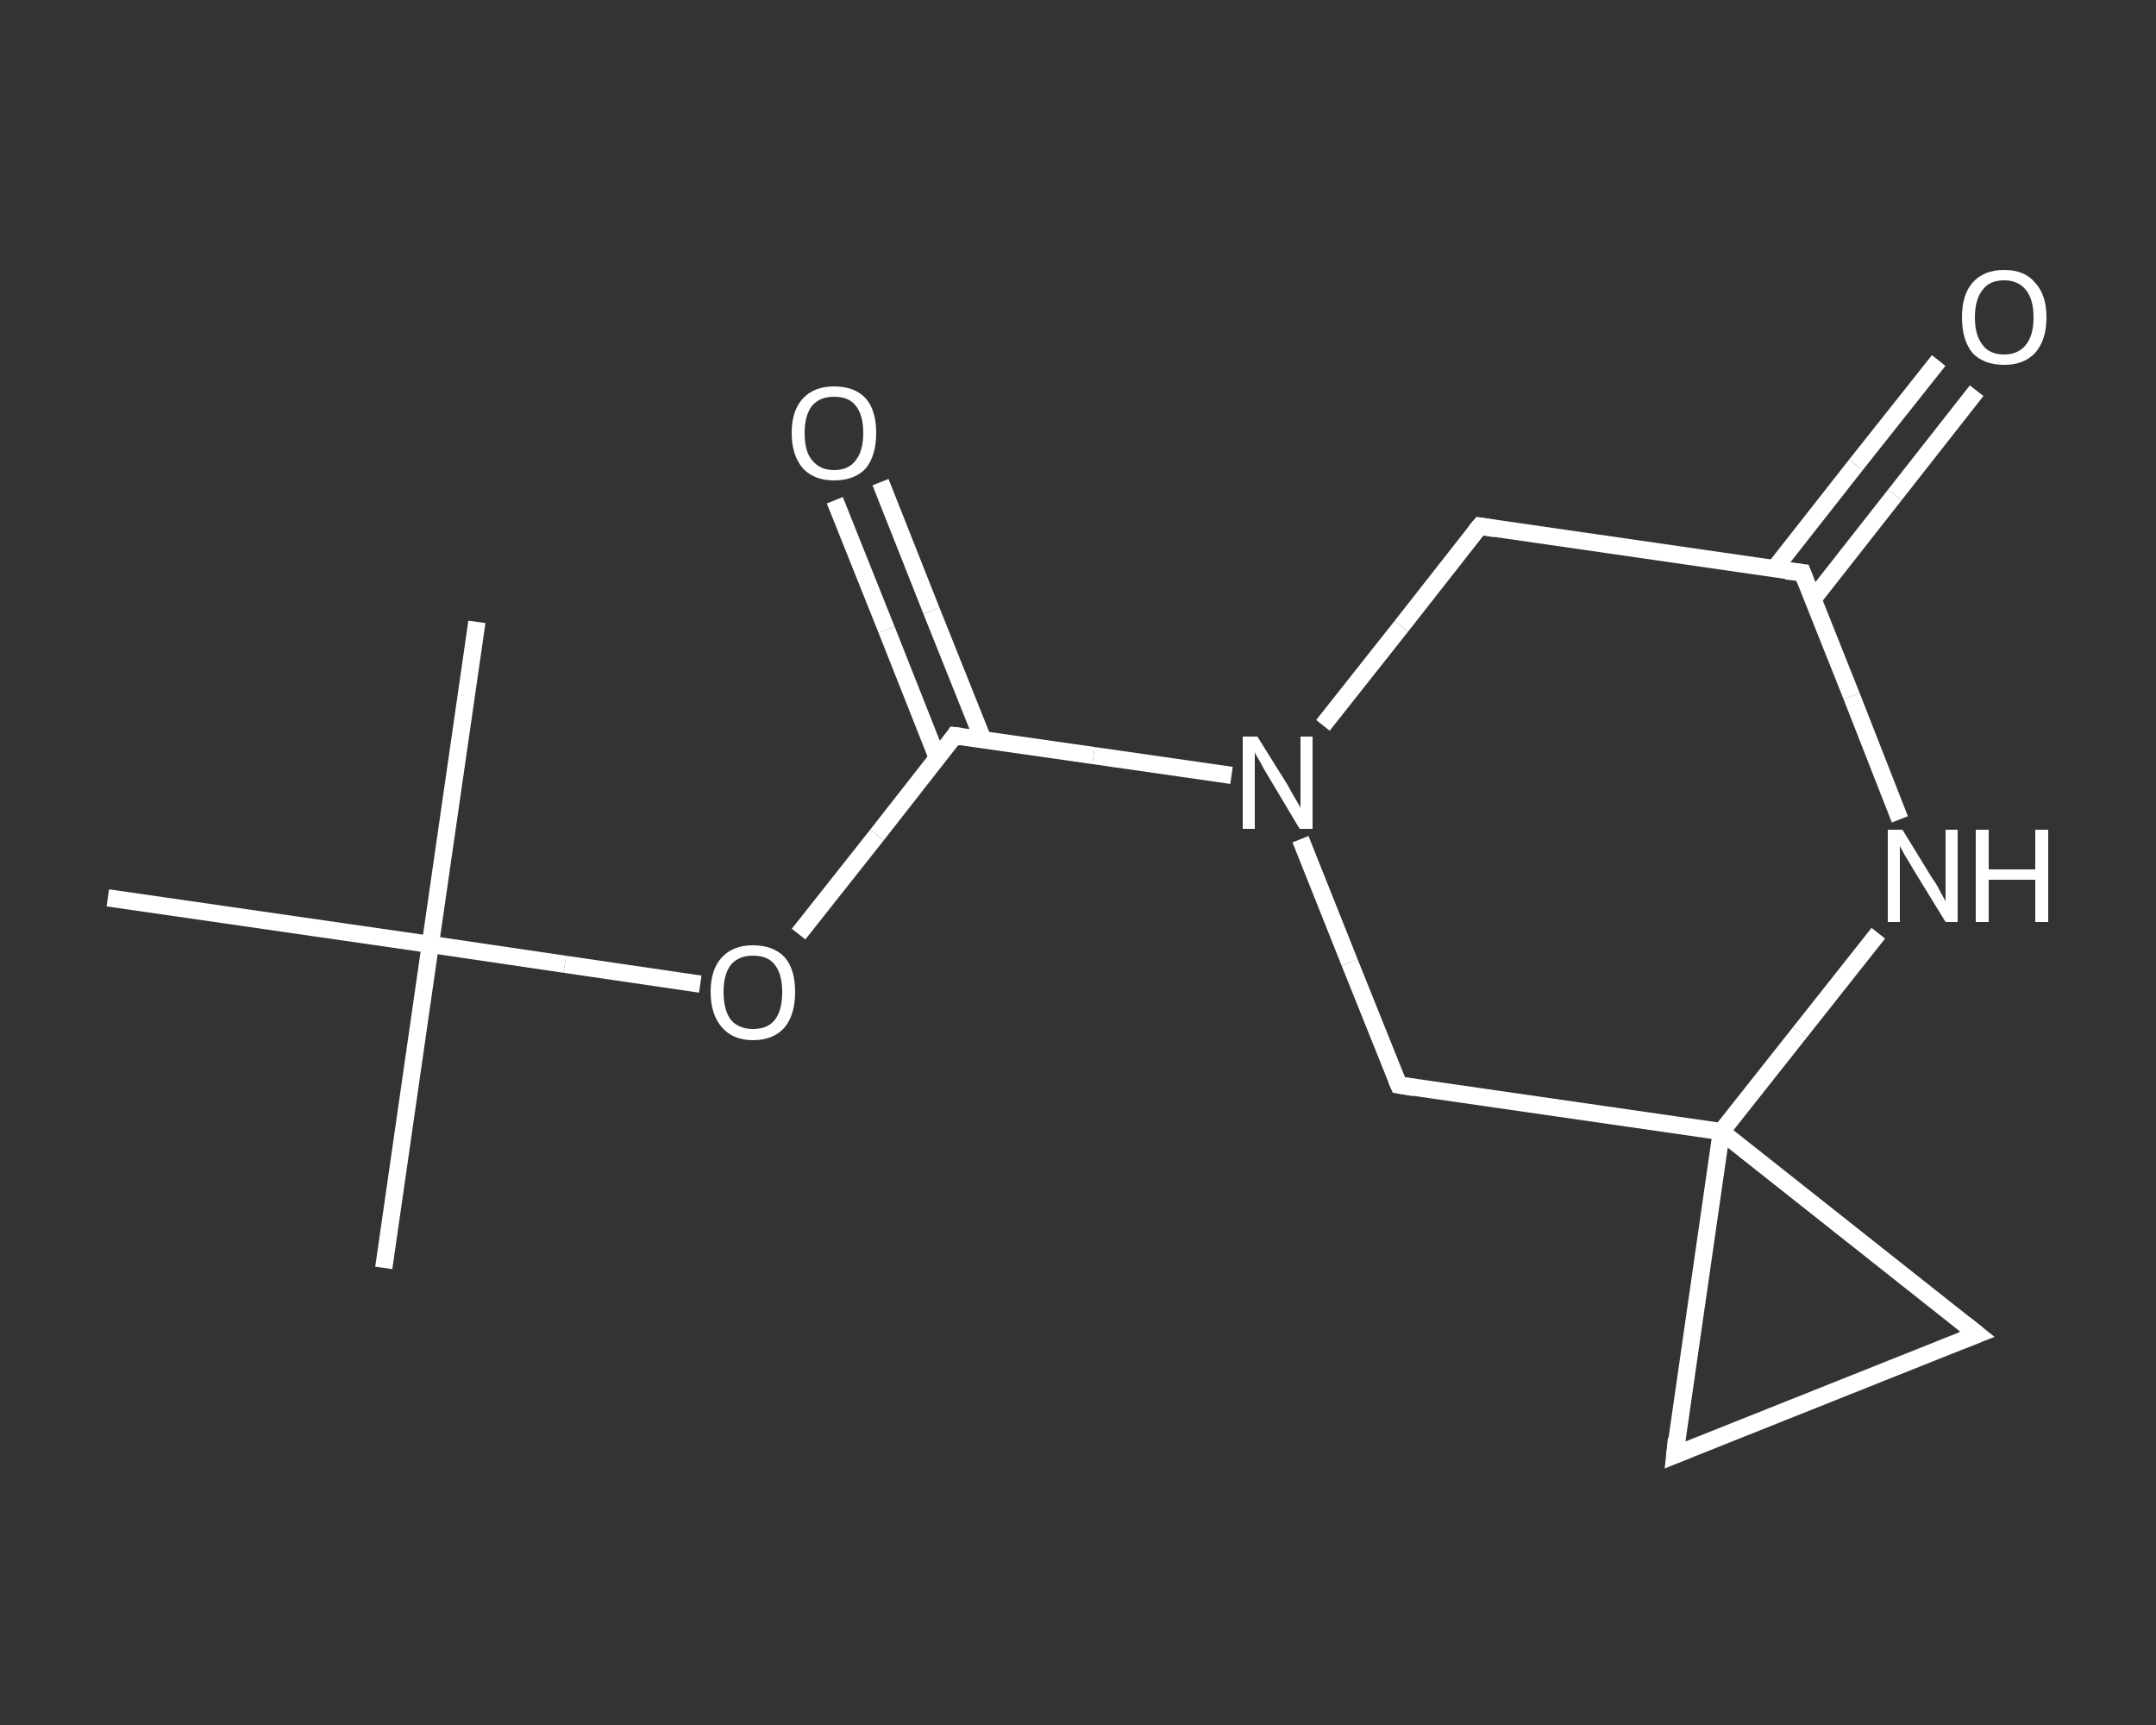 <?xml version='1.0' encoding='iso-8859-1'?>
<svg version='1.1' baseProfile='full'
              xmlns='http://www.w3.org/2000/svg'
                      xmlns:rdkit='http://www.rdkit.org/xml'
                      xmlns:xlink='http://www.w3.org/1999/xlink'
                  xml:space='preserve'
width='250px' height='200px' viewBox='0 0 250 200'>
<rect x="0" y="0" width="250" height="200" fill="#333333" stroke="none"/>
<!-- END OF HEADER -->
<rect style='opacity:1.0;fill:transparent;stroke:none' width='250.0' height='200.0' x='0.0' y='0.0'> </rect>
<path class='bond-0 atom-0 atom-1' d='M 44.5,147.0 L 49.9,109.5' style='fill:none;fill-rule:evenodd;stroke:#FFFFFF;stroke-width:2.0px;stroke-linecap:butt;stroke-linejoin:miter;stroke-opacity:1' />
<path class='bond-1 atom-1 atom-2' d='M 49.9,109.5 L 55.3,72.1' style='fill:none;fill-rule:evenodd;stroke:#FFFFFF;stroke-width:2.0px;stroke-linecap:butt;stroke-linejoin:miter;stroke-opacity:1' />
<path class='bond-2 atom-1 atom-3' d='M 49.9,109.5 L 12.5,104.1' style='fill:none;fill-rule:evenodd;stroke:#FFFFFF;stroke-width:2.0px;stroke-linecap:butt;stroke-linejoin:miter;stroke-opacity:1' />
<path class='bond-3 atom-1 atom-4' d='M 49.9,109.5 L 65.5,111.8' style='fill:none;fill-rule:evenodd;stroke:#FFFFFF;stroke-width:2.0px;stroke-linecap:butt;stroke-linejoin:miter;stroke-opacity:1' />
<path class='bond-3 atom-1 atom-4' d='M 65.5,111.8 L 81.2,114.1' style='fill:none;fill-rule:evenodd;stroke:#FFFFFF;stroke-width:2.0px;stroke-linecap:butt;stroke-linejoin:miter;stroke-opacity:1' />
<path class='bond-4 atom-4 atom-5' d='M 92.6,108.3 L 101.7,96.8' style='fill:none;fill-rule:evenodd;stroke:#FFFFFF;stroke-width:2.0px;stroke-linecap:butt;stroke-linejoin:miter;stroke-opacity:1' />
<path class='bond-4 atom-4 atom-5' d='M 101.7,96.8 L 110.7,85.3' style='fill:none;fill-rule:evenodd;stroke:#FFFFFF;stroke-width:2.0px;stroke-linecap:butt;stroke-linejoin:miter;stroke-opacity:1' />
<path class='bond-5 atom-5 atom-6' d='M 114.0,85.8 L 108.0,70.8' style='fill:none;fill-rule:evenodd;stroke:#FFFFFF;stroke-width:2.0px;stroke-linecap:butt;stroke-linejoin:miter;stroke-opacity:1' />
<path class='bond-5 atom-5 atom-6' d='M 108.0,70.8 L 102.1,55.9' style='fill:none;fill-rule:evenodd;stroke:#FFFFFF;stroke-width:2.0px;stroke-linecap:butt;stroke-linejoin:miter;stroke-opacity:1' />
<path class='bond-5 atom-5 atom-6' d='M 108.7,87.9 L 102.8,73.0' style='fill:none;fill-rule:evenodd;stroke:#FFFFFF;stroke-width:2.0px;stroke-linecap:butt;stroke-linejoin:miter;stroke-opacity:1' />
<path class='bond-5 atom-5 atom-6' d='M 102.8,73.0 L 96.8,58.0' style='fill:none;fill-rule:evenodd;stroke:#FFFFFF;stroke-width:2.0px;stroke-linecap:butt;stroke-linejoin:miter;stroke-opacity:1' />
<path class='bond-6 atom-5 atom-7' d='M 110.7,85.3 L 126.8,87.6' style='fill:none;fill-rule:evenodd;stroke:#FFFFFF;stroke-width:2.0px;stroke-linecap:butt;stroke-linejoin:miter;stroke-opacity:1' />
<path class='bond-6 atom-5 atom-7' d='M 126.8,87.6 L 142.8,89.9' style='fill:none;fill-rule:evenodd;stroke:#FFFFFF;stroke-width:2.0px;stroke-linecap:butt;stroke-linejoin:miter;stroke-opacity:1' />
<path class='bond-7 atom-7 atom-8' d='M 153.4,84.1 L 162.5,72.6' style='fill:none;fill-rule:evenodd;stroke:#FFFFFF;stroke-width:2.0px;stroke-linecap:butt;stroke-linejoin:miter;stroke-opacity:1' />
<path class='bond-7 atom-7 atom-8' d='M 162.5,72.6 L 171.6,61.0' style='fill:none;fill-rule:evenodd;stroke:#FFFFFF;stroke-width:2.0px;stroke-linecap:butt;stroke-linejoin:miter;stroke-opacity:1' />
<path class='bond-8 atom-8 atom-9' d='M 171.6,61.0 L 209.0,66.4' style='fill:none;fill-rule:evenodd;stroke:#FFFFFF;stroke-width:2.0px;stroke-linecap:butt;stroke-linejoin:miter;stroke-opacity:1' />
<path class='bond-9 atom-9 atom-10' d='M 210.2,69.5 L 219.7,57.4' style='fill:none;fill-rule:evenodd;stroke:#FFFFFF;stroke-width:2.0px;stroke-linecap:butt;stroke-linejoin:miter;stroke-opacity:1' />
<path class='bond-9 atom-9 atom-10' d='M 219.7,57.4 L 229.2,45.3' style='fill:none;fill-rule:evenodd;stroke:#FFFFFF;stroke-width:2.0px;stroke-linecap:butt;stroke-linejoin:miter;stroke-opacity:1' />
<path class='bond-9 atom-9 atom-10' d='M 205.7,66.0 L 215.2,53.9' style='fill:none;fill-rule:evenodd;stroke:#FFFFFF;stroke-width:2.0px;stroke-linecap:butt;stroke-linejoin:miter;stroke-opacity:1' />
<path class='bond-9 atom-9 atom-10' d='M 215.2,53.9 L 224.8,41.8' style='fill:none;fill-rule:evenodd;stroke:#FFFFFF;stroke-width:2.0px;stroke-linecap:butt;stroke-linejoin:miter;stroke-opacity:1' />
<path class='bond-10 atom-9 atom-11' d='M 209.0,66.4 L 214.7,80.7' style='fill:none;fill-rule:evenodd;stroke:#FFFFFF;stroke-width:2.0px;stroke-linecap:butt;stroke-linejoin:miter;stroke-opacity:1' />
<path class='bond-10 atom-9 atom-11' d='M 214.7,80.7 L 220.3,95.0' style='fill:none;fill-rule:evenodd;stroke:#FFFFFF;stroke-width:2.0px;stroke-linecap:butt;stroke-linejoin:miter;stroke-opacity:1' />
<path class='bond-11 atom-11 atom-12' d='M 217.8,108.2 L 208.7,119.7' style='fill:none;fill-rule:evenodd;stroke:#FFFFFF;stroke-width:2.0px;stroke-linecap:butt;stroke-linejoin:miter;stroke-opacity:1' />
<path class='bond-11 atom-11 atom-12' d='M 208.7,119.7 L 199.6,131.2' style='fill:none;fill-rule:evenodd;stroke:#FFFFFF;stroke-width:2.0px;stroke-linecap:butt;stroke-linejoin:miter;stroke-opacity:1' />
<path class='bond-12 atom-12 atom-13' d='M 199.6,131.2 L 229.3,154.7' style='fill:none;fill-rule:evenodd;stroke:#FFFFFF;stroke-width:2.0px;stroke-linecap:butt;stroke-linejoin:miter;stroke-opacity:1' />
<path class='bond-13 atom-13 atom-14' d='M 229.3,154.7 L 194.2,168.7' style='fill:none;fill-rule:evenodd;stroke:#FFFFFF;stroke-width:2.0px;stroke-linecap:butt;stroke-linejoin:miter;stroke-opacity:1' />
<path class='bond-14 atom-12 atom-15' d='M 199.6,131.2 L 162.2,125.8' style='fill:none;fill-rule:evenodd;stroke:#FFFFFF;stroke-width:2.0px;stroke-linecap:butt;stroke-linejoin:miter;stroke-opacity:1' />
<path class='bond-15 atom-15 atom-7' d='M 162.2,125.8 L 156.5,111.6' style='fill:none;fill-rule:evenodd;stroke:#FFFFFF;stroke-width:2.0px;stroke-linecap:butt;stroke-linejoin:miter;stroke-opacity:1' />
<path class='bond-15 atom-15 atom-7' d='M 156.5,111.6 L 150.8,97.3' style='fill:none;fill-rule:evenodd;stroke:#FFFFFF;stroke-width:2.0px;stroke-linecap:butt;stroke-linejoin:miter;stroke-opacity:1' />
<path class='bond-16 atom-14 atom-12' d='M 194.2,168.7 L 199.6,131.2' style='fill:none;fill-rule:evenodd;stroke:#FFFFFF;stroke-width:2.0px;stroke-linecap:butt;stroke-linejoin:miter;stroke-opacity:1' />
<path d='M 110.3,85.9 L 110.7,85.3 L 111.5,85.4' style='fill:none;stroke:#FFFFFF;stroke-width:2.0px;stroke-linecap:butt;stroke-linejoin:miter;stroke-opacity:1;' />
<path d='M 171.1,61.6 L 171.6,61.0 L 173.4,61.3' style='fill:none;stroke:#FFFFFF;stroke-width:2.0px;stroke-linecap:butt;stroke-linejoin:miter;stroke-opacity:1;' />
<path d='M 207.1,66.2 L 209.0,66.4 L 209.3,67.2' style='fill:none;stroke:#FFFFFF;stroke-width:2.0px;stroke-linecap:butt;stroke-linejoin:miter;stroke-opacity:1;' />
<path d='M 227.8,153.5 L 229.3,154.7 L 227.5,155.4' style='fill:none;stroke:#FFFFFF;stroke-width:2.0px;stroke-linecap:butt;stroke-linejoin:miter;stroke-opacity:1;' />
<path d='M 195.9,168.0 L 194.2,168.7 L 194.4,166.8' style='fill:none;stroke:#FFFFFF;stroke-width:2.0px;stroke-linecap:butt;stroke-linejoin:miter;stroke-opacity:1;' />
<path d='M 164.0,126.1 L 162.2,125.8 L 161.9,125.1' style='fill:none;stroke:#FFFFFF;stroke-width:2.0px;stroke-linecap:butt;stroke-linejoin:miter;stroke-opacity:1;' />
<path class='atom-4' d='M 82.4 115.0
Q 82.4 112.4, 83.7 111.0
Q 85.0 109.6, 87.3 109.6
Q 89.7 109.6, 91.0 111.0
Q 92.2 112.4, 92.2 115.0
Q 92.2 117.6, 91.0 119.1
Q 89.7 120.6, 87.3 120.6
Q 85.0 120.6, 83.7 119.1
Q 82.4 117.6, 82.4 115.0
M 87.3 119.3
Q 89.0 119.3, 89.8 118.3
Q 90.7 117.2, 90.7 115.0
Q 90.7 112.9, 89.8 111.8
Q 89.0 110.8, 87.3 110.8
Q 85.7 110.8, 84.8 111.8
Q 83.9 112.9, 83.9 115.0
Q 83.9 117.2, 84.8 118.3
Q 85.7 119.3, 87.3 119.3
' fill='#FFFFFF'/>
<path class='atom-6' d='M 91.8 50.2
Q 91.8 47.6, 93.1 46.2
Q 94.4 44.8, 96.7 44.8
Q 99.1 44.8, 100.4 46.2
Q 101.6 47.6, 101.6 50.2
Q 101.6 52.8, 100.4 54.3
Q 99.1 55.7, 96.7 55.7
Q 94.4 55.7, 93.1 54.3
Q 91.8 52.8, 91.8 50.2
M 96.7 54.5
Q 98.4 54.5, 99.2 53.4
Q 100.1 52.3, 100.1 50.2
Q 100.1 48.1, 99.2 47.0
Q 98.4 46.0, 96.7 46.0
Q 95.1 46.0, 94.2 47.0
Q 93.3 48.1, 93.3 50.2
Q 93.3 52.4, 94.2 53.4
Q 95.1 54.5, 96.7 54.5
' fill='#FFFFFF'/>
<path class='atom-7' d='M 145.8 85.4
L 149.3 91.0
Q 149.6 91.6, 150.2 92.6
Q 150.8 93.6, 150.8 93.7
L 150.8 85.4
L 152.2 85.4
L 152.2 96.1
L 150.7 96.1
L 147.0 89.9
Q 146.5 89.1, 146.1 88.3
Q 145.6 87.5, 145.5 87.2
L 145.5 96.1
L 144.1 96.1
L 144.1 85.4
L 145.8 85.4
' fill='#FFFFFF'/>
<path class='atom-10' d='M 227.5 36.8
Q 227.5 34.2, 228.7 32.8
Q 230.0 31.3, 232.4 31.3
Q 234.8 31.3, 236.0 32.8
Q 237.3 34.2, 237.3 36.8
Q 237.3 39.4, 236.0 40.9
Q 234.7 42.3, 232.4 42.3
Q 230.0 42.3, 228.7 40.9
Q 227.5 39.4, 227.5 36.8
M 232.4 41.1
Q 234.0 41.1, 234.9 40.0
Q 235.8 38.9, 235.8 36.8
Q 235.8 34.7, 234.9 33.6
Q 234.0 32.5, 232.4 32.5
Q 230.7 32.5, 229.9 33.6
Q 229.0 34.7, 229.0 36.8
Q 229.0 38.9, 229.9 40.0
Q 230.7 41.1, 232.4 41.1
' fill='#FFFFFF'/>
<path class='atom-11' d='M 220.6 96.2
L 224.1 101.9
Q 224.5 102.4, 225.0 103.4
Q 225.6 104.5, 225.6 104.5
L 225.6 96.2
L 227.0 96.2
L 227.0 106.9
L 225.6 106.9
L 221.8 100.7
Q 221.4 100.0, 220.9 99.2
Q 220.4 98.3, 220.3 98.1
L 220.3 106.9
L 218.9 106.9
L 218.9 96.2
L 220.6 96.2
' fill='#FFFFFF'/>
<path class='atom-11' d='M 229.1 96.2
L 230.6 96.2
L 230.6 100.8
L 236.0 100.8
L 236.0 96.2
L 237.5 96.2
L 237.5 106.9
L 236.0 106.9
L 236.0 102.0
L 230.6 102.0
L 230.6 106.9
L 229.1 106.9
L 229.1 96.2
' fill='#FFFFFF'/>
</svg>
